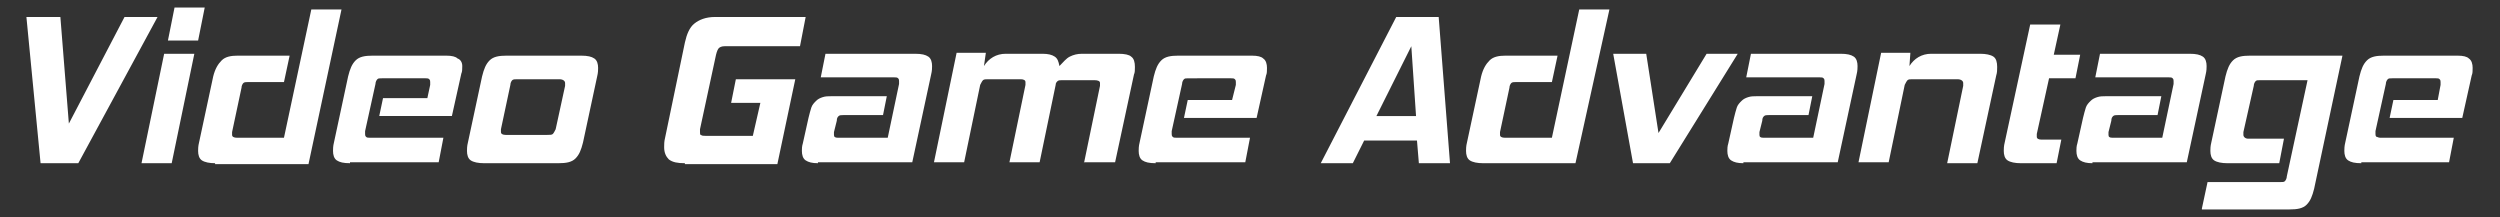 <svg id="Ebene_1" xmlns="http://www.w3.org/2000/svg" viewBox="0 0 265 23"><rect x="0" y="0" width="265" height="23" fill="#333333" stroke="none"/><style>.st0{fill:#fff}</style><path class="st0" d="M4.3 17.3L2.8 1.8h3.6l.9 11.3 5.9-11.3h3.5L8.3 17.3h-4zM15 17.3l2.4-11.6h3.2l-2.4 11.6H15zm2.8-13l.7-3.5h3.2L21 4.3h-3.2zM22.8 17.3c-.6 0-1.1-.1-1.4-.3-.3-.2-.4-.6-.4-1 0-.2 0-.5.1-.9l1.5-7c.2-.8.5-1.3.9-1.7.4-.4 1-.5 1.7-.5h5.5l-.6 2.8h-3.8c-.2 0-.4 0-.5.1-.1.1-.2.3-.2.5l-1 4.7v.3c0 .2.2.3.5.3h5L33 1h3.2l-3.5 16.4h-9.9zM37.1 17.3c-.7 0-1.1-.1-1.4-.3-.3-.2-.4-.6-.4-1 0-.2 0-.5.1-.9l1.5-7c.2-.8.4-1.3.8-1.7.4-.4 1-.5 1.8-.5h7.8c.6 0 1 .1 1.2.3.3.1.5.4.5.8 0 .3 0 .6-.1.8l-1 4.5h-7.7l.4-1.9h4.7l.3-1.4v-.3c0-.1 0-.2-.1-.3s-.2-.1-.4-.1h-4.6c-.3 0-.4 0-.5.1-.1.1-.2.3-.2.5l-1.1 5V14.2c0 .1 0 .2.1.3s.2.1.4.1H47l-.5 2.6h-9.4zM51.3 17.3c-.6 0-1.1-.1-1.4-.3-.3-.2-.4-.6-.4-1 0-.2 0-.5.1-.9l1.5-7c.2-.8.4-1.3.8-1.7.4-.4 1-.5 1.8-.5h7.9c.7 0 1.1.1 1.4.3.3.2.4.6.4 1 0 .2 0 .5-.1.9l-1.5 7c-.2.8-.4 1.3-.8 1.7-.4.4-1 .5-1.8.5h-7.9zm8.6-8.2v-.3c0-.2-.2-.4-.6-.4h-4.5c-.2 0-.4 0-.5.1-.1.1-.2.3-.2.5l-1 4.7V14c0 .2.2.3.5.3H58c.3 0 .5 0 .6-.1.1-.1.2-.3.3-.5l1-4.6zM72.6 17.3c-.8 0-1.3-.1-1.7-.4-.3-.3-.5-.7-.5-1.3 0-.3 0-.6.1-1l2.1-10.1c.2-.9.5-1.6 1-2 .5-.4 1.2-.7 2.2-.7h9.6l-.6 3.1h-8c-.3 0-.5.1-.6.2-.1.1-.2.3-.3.7l-1.7 7.9v.3c0 .2 0 .3.1.3.1.1.3.1.5.1h5l.8-3.5h-3.1l.5-2.5h6.3l-1.9 9h-9.8zM86.7 17.3c-.6 0-1-.1-1.3-.3-.3-.2-.4-.6-.4-1 0-.2 0-.5.1-.8l.6-2.7c.1-.4.2-.8.3-1.1.1-.3.3-.5.5-.7.2-.2.4-.3.7-.4.3-.1.6-.1.9-.1H94l-.4 2h-4.2c-.2 0-.4 0-.5.1-.1.1-.2.2-.2.5l-.3 1.2V14.3c0 .2.1.3.4.3h5.3l1.2-5.7v-.3c0-.1 0-.2-.1-.3-.1-.1-.2-.1-.4-.1H87l.5-2.5H97c.7 0 1.1.1 1.4.3.3.2.4.6.4 1 0 .2 0 .5-.1.9l-2 9.3h-10zM114.9 17.3l1.7-8.2v-.2-.1c0-.2-.2-.3-.6-.3h-3.4c-.2 0-.4 0-.5.1-.1.1-.2.2-.2.4l-1.7 8.2H107l1.7-8.2v-.2-.1c0-.2-.2-.3-.5-.3h-3.5c-.2 0-.4 0-.5.1-.1.1-.2.3-.3.5l-1.7 8.2H99l2.4-11.6h3.1l-.2 1.4c.5-.8 1.3-1.3 2.3-1.3h3.9c.6 0 1 .1 1.3.3.3.2.4.5.5 1 .4-.4.7-.8 1.1-1 .4-.2.8-.3 1.3-.3h3.9c.6 0 1.1.1 1.3.3.3.2.4.6.4 1.1 0 .3 0 .6-.1.8l-2 9.3h-3.3zM122.5 17.3c-.7 0-1.1-.1-1.4-.3-.3-.2-.4-.6-.4-1 0-.2 0-.5.1-.9l1.5-7c.2-.8.4-1.3.8-1.7.4-.4 1-.5 1.8-.5h7.8c.6 0 1 .1 1.2.3.3.2.4.6.4 1 0 .3 0 .6-.1.8l-1 4.5h-7.7l.4-1.9h4.7L131 9v-.3c0-.1 0-.2-.1-.3s-.2-.1-.4-.1H126c-.3 0-.4 0-.5.1-.1.1-.2.3-.2.5l-1.1 5V14.2c0 .1 0 .2.1.3s.2.1.4.1h7.8l-.5 2.6h-9.5zM150.4 17.3l-.2-2.4h-5.6l-1.2 2.4H140l8-15.5h4.5l1.2 15.5h-3.3zm-.8-12.4l-3.7 7.4h4.2l-.5-7.4zM157.2 17.3c-.6 0-1.1-.1-1.4-.3-.3-.2-.4-.6-.4-1 0-.2 0-.5.1-.9l1.5-7c.2-.8.5-1.3.9-1.7.4-.4 1-.5 1.7-.5h5.5l-.6 2.8h-3.8c-.2 0-.4 0-.5.1-.1.1-.2.3-.2.5l-1 4.7v.3c0 .2.2.3.5.3h5L167.4 1h3.2L167 17.3h-9.8zM173.1 17.3L171 5.7h3.5l1.3 8.4 5.1-8.4h3.3L177 17.3h-3.9zM184.8 17.3c-.6 0-1-.1-1.3-.3-.3-.2-.4-.6-.4-1 0-.2 0-.5.1-.8l.6-2.7c.1-.4.2-.8.3-1.1.1-.3.3-.5.5-.7.2-.2.4-.3.7-.4.3-.1.6-.1.9-.1h5.9l-.4 2h-4.2c-.2 0-.4 0-.5.1-.1.1-.2.2-.2.5l-.3 1.2V14.3c0 .2.1.3.4.3h5.3l1.2-5.7v-.3c0-.1 0-.2-.1-.3-.1-.1-.2-.1-.4-.1h-7.8l.5-2.5h9.5c.7 0 1.1.1 1.4.3.3.2.4.6.4 1 0 .2 0 .5-.1.9l-2 9.3h-10zM206.4 17.3l1.7-8.2v-.3c0-.2-.2-.4-.6-.4h-4.8c-.2 0-.4 0-.5.1-.1.1-.2.3-.3.5l-1.7 8.2H197l2.4-11.6h3.1l-.1 1.4c.5-.8 1.3-1.3 2.3-1.3h5.2c.6 0 1.1.1 1.4.3.3.2.4.6.4 1.1 0 .3 0 .6-.1.9l-2 9.3h-3.2zM214.2 17.3c-.6 0-1.1-.1-1.4-.3-.3-.2-.4-.6-.4-1 0-.2 0-.5.1-.9l2.7-12.5h3.2l-.7 3.2h2.8l-.5 2.5h-2.8l-1.3 5.9v.3c0 .2.2.3.5.3h2.1l-.5 2.5h-3.8zM221.8 17.3c-.6 0-1-.1-1.3-.3-.3-.2-.4-.6-.4-1 0-.2 0-.5.1-.8l.6-2.7c.1-.4.2-.8.3-1.1.1-.3.3-.5.5-.7.2-.2.4-.3.7-.4.3-.1.6-.1.9-.1h5.9l-.4 2h-4.2c-.2 0-.4 0-.5.1-.1.1-.2.2-.2.5l-.3 1.2V14.3c0 .2.1.3.4.3h5.3l1.2-5.7v-.3c0-.1 0-.2-.1-.3-.1-.1-.2-.1-.4-.1h-7.8l.5-2.5h9.5c.7 0 1.1.1 1.4.3.3.2.4.6.4 1 0 .2 0 .5-.1.9l-2 9.3h-10zM233.4 22.1l.6-2.8h7.7c.3 0 .4 0 .5-.1.1-.1.2-.3.2-.5l2.2-10.2h-5c-.3 0-.4 0-.5.1-.1.1-.2.3-.2.5l-1.1 4.9v.3c0 .2.2.4.5.4h3.8l-.5 2.6h-5.5c-.6 0-1.1-.1-1.4-.3-.3-.2-.4-.6-.4-1 0-.2 0-.5.1-.9l1.5-7c.2-.8.4-1.3.8-1.7.4-.4 1-.5 1.8-.5h9.8l-3 14.1c-.2.8-.4 1.3-.8 1.7-.4.4-1 .5-1.8.5h-9.3zM250.3 17.3c-.7 0-1.1-.1-1.4-.3-.3-.2-.4-.6-.4-1 0-.2 0-.5.1-.9l1.5-7c.2-.8.4-1.3.8-1.7.4-.4 1-.5 1.8-.5h7.8c.6 0 1 .1 1.2.3.3.2.4.6.4 1 0 .3 0 .6-.1.8l-1 4.5h-7.7l.4-1.9h4.7l.3-1.6v-.3c0-.1 0-.2-.1-.3s-.2-.1-.4-.1h-4.6c-.3 0-.4 0-.5.1-.1.1-.2.3-.2.5l-1.1 5V14.2c0 .1 0 .2.1.3.1 0 .2.1.4.1h7.8l-.5 2.6h-9.3z"/></svg>